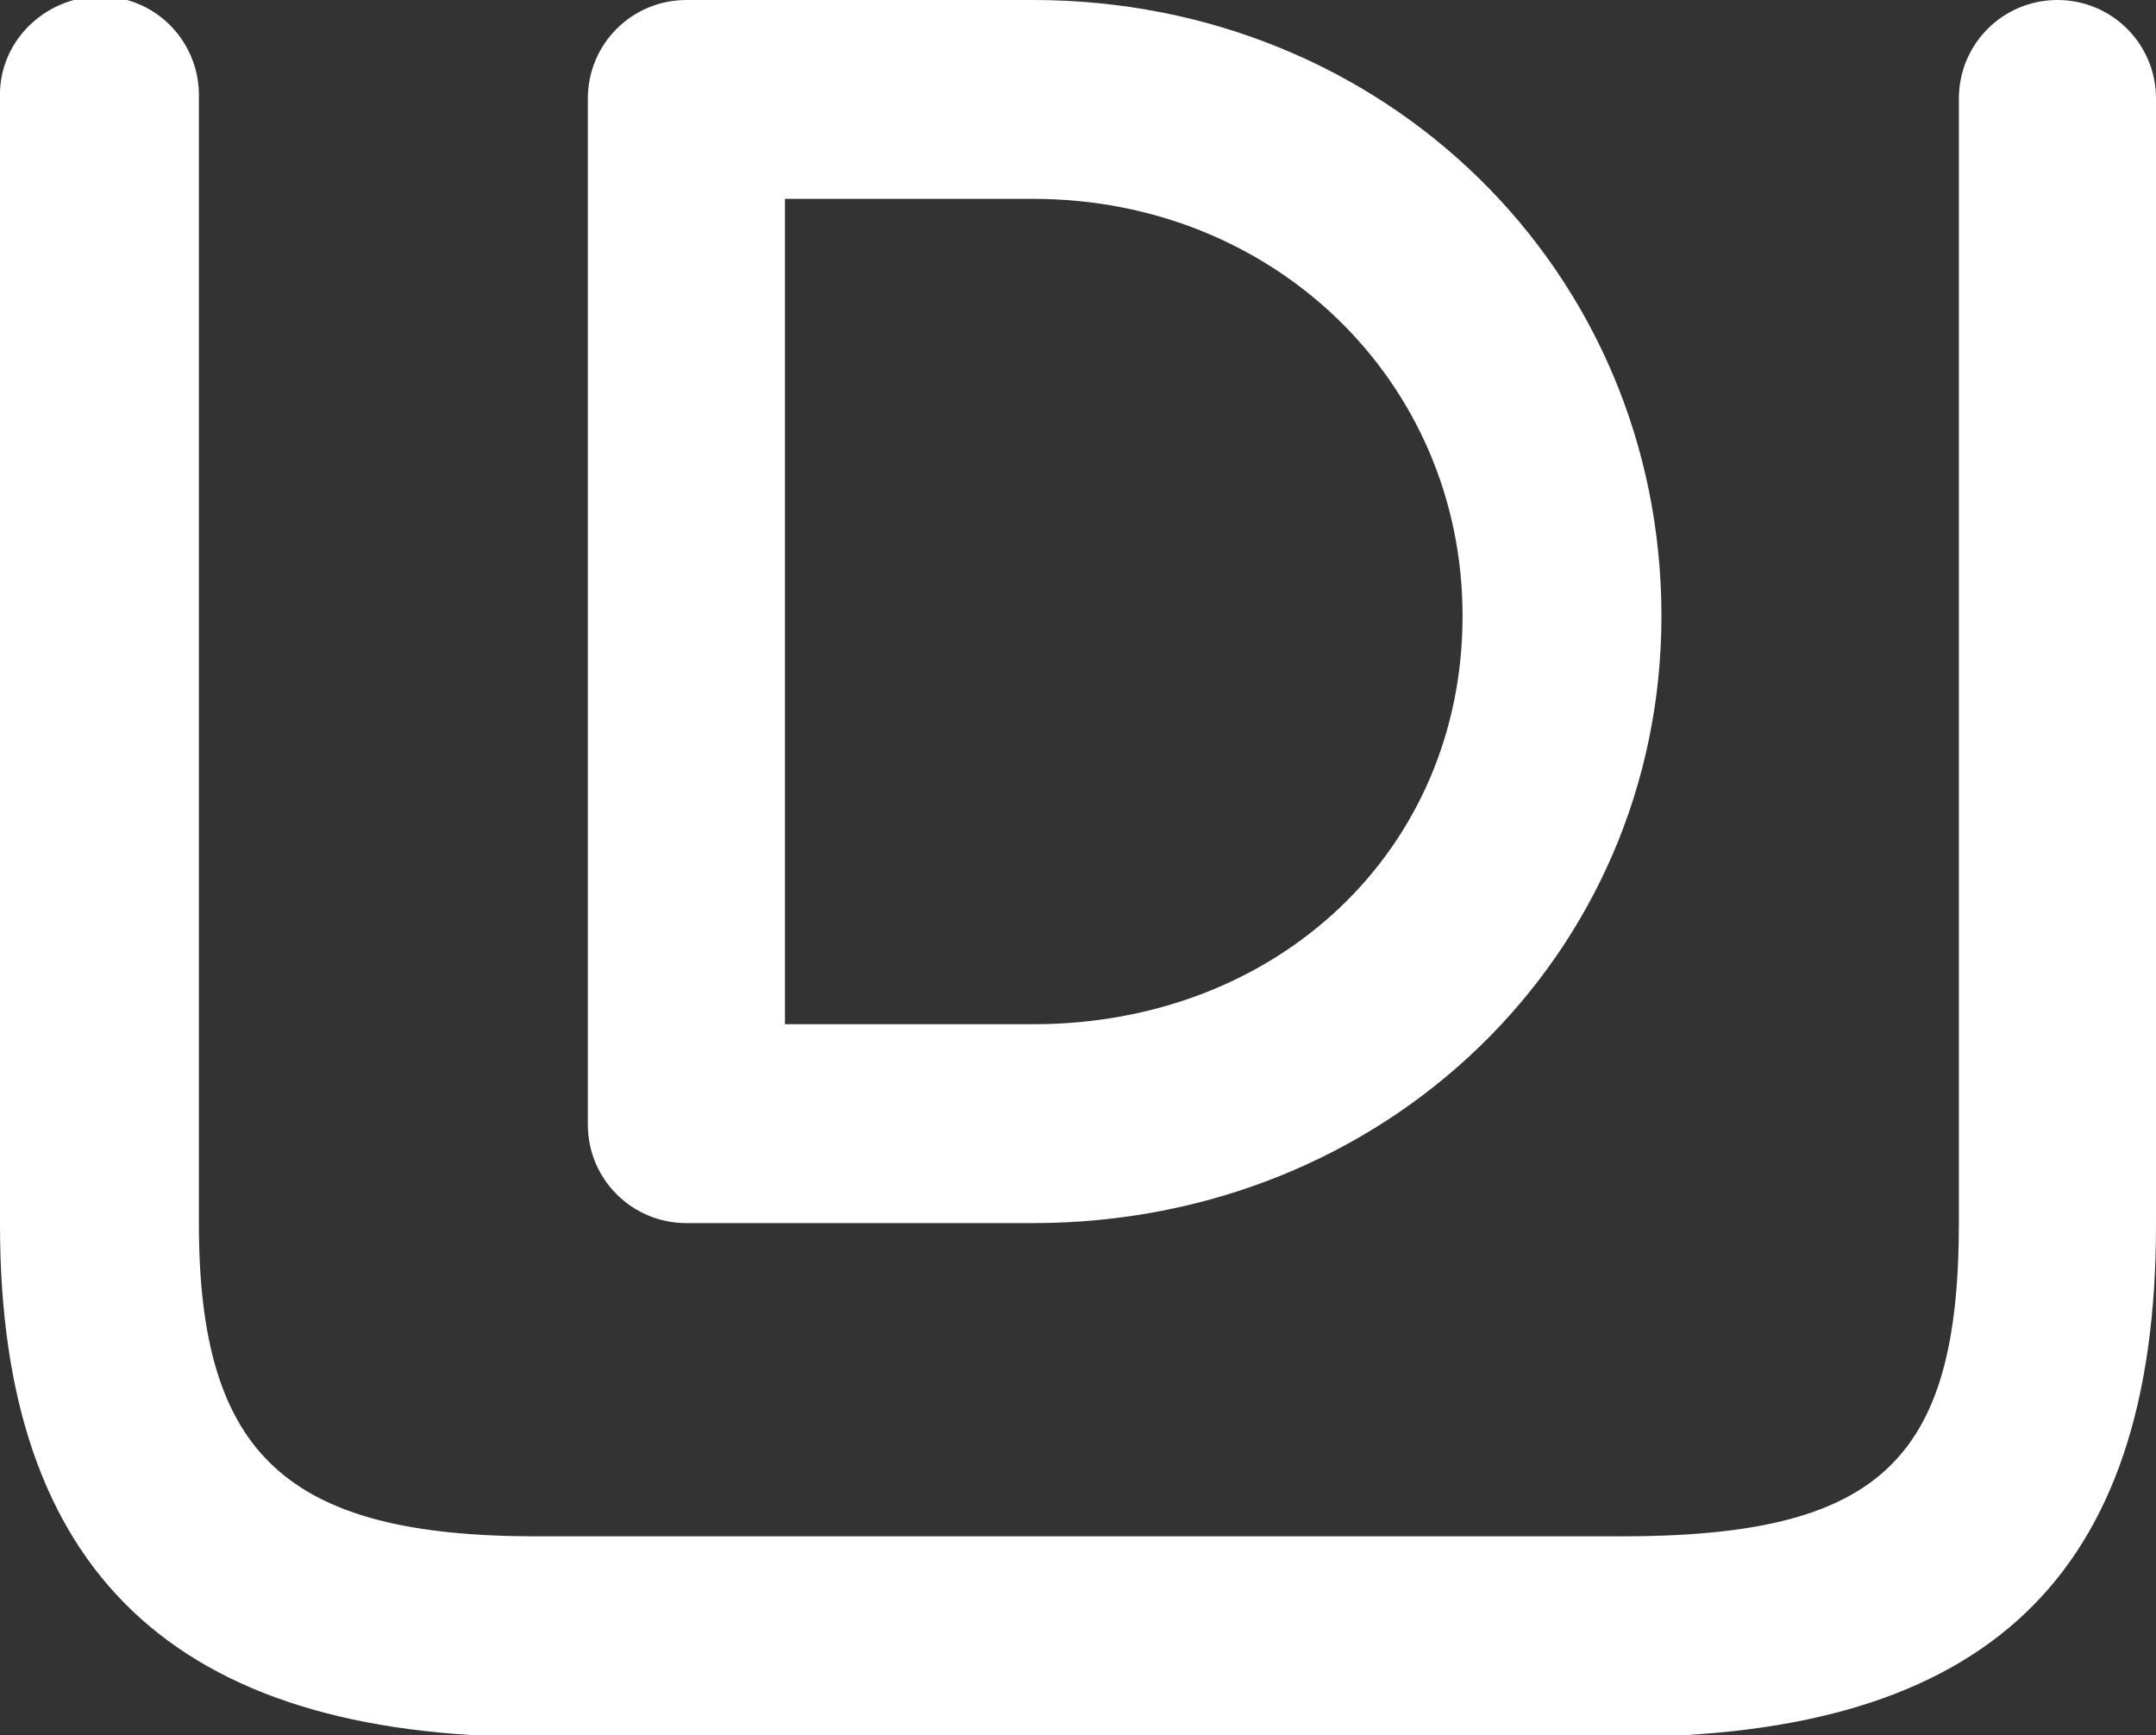 <?xml version="1.0" encoding="UTF-8"?> <svg xmlns="http://www.w3.org/2000/svg" xmlns:xlink="http://www.w3.org/1999/xlink" version="1.1" id="Layer_1" x="0px" y="0px" viewBox="0 0 122.5 98.6" style="enable-background:new 0 0 122.5 98.6;" xml:space="preserve"><rect x="0" y="0" width="122.5" height="98.6" fill="#333333" stroke="none"/> <style type="text/css"> .st0{fill:#FFFFFF;} </style> <g> <path class="st0" d="M39,69.5h19.7c20,0,35.7-15.2,35.7-34.5c0-19.6-15.7-35-35.7-35H39c-3.1,0-5.6,2.5-5.6,5.6c0,0,0,0,0,0v58.3 C33.4,67,35.9,69.5,39,69.5L39,69.5z M44.6,11.3h14.1c13.7,0,24.4,10.4,24.4,23.7S72.6,58.2,58.7,58.2H44.6L44.6,11.3z"></path> <path class="st0" d="M116.9,0c-3.1,0-5.6,2.5-5.6,5.6c0,0,0,0,0,0v63.9c0,13.6-4.6,17.8-19.2,17.8H30.5c-14.2,0-19.2-4.6-19.2-17.8 V5.6C11.4,2.5,9-0.1,5.9-0.2S0.1,2.1,0,5.2c0,0.2,0,0.3,0,0.5v63.9c0,19.7,9.9,29.1,30.5,29.1H92c20.9,0,30.5-9.1,30.5-29.1V5.6 C122.5,2.5,120,0,116.9,0z"></path> </g> </svg> 